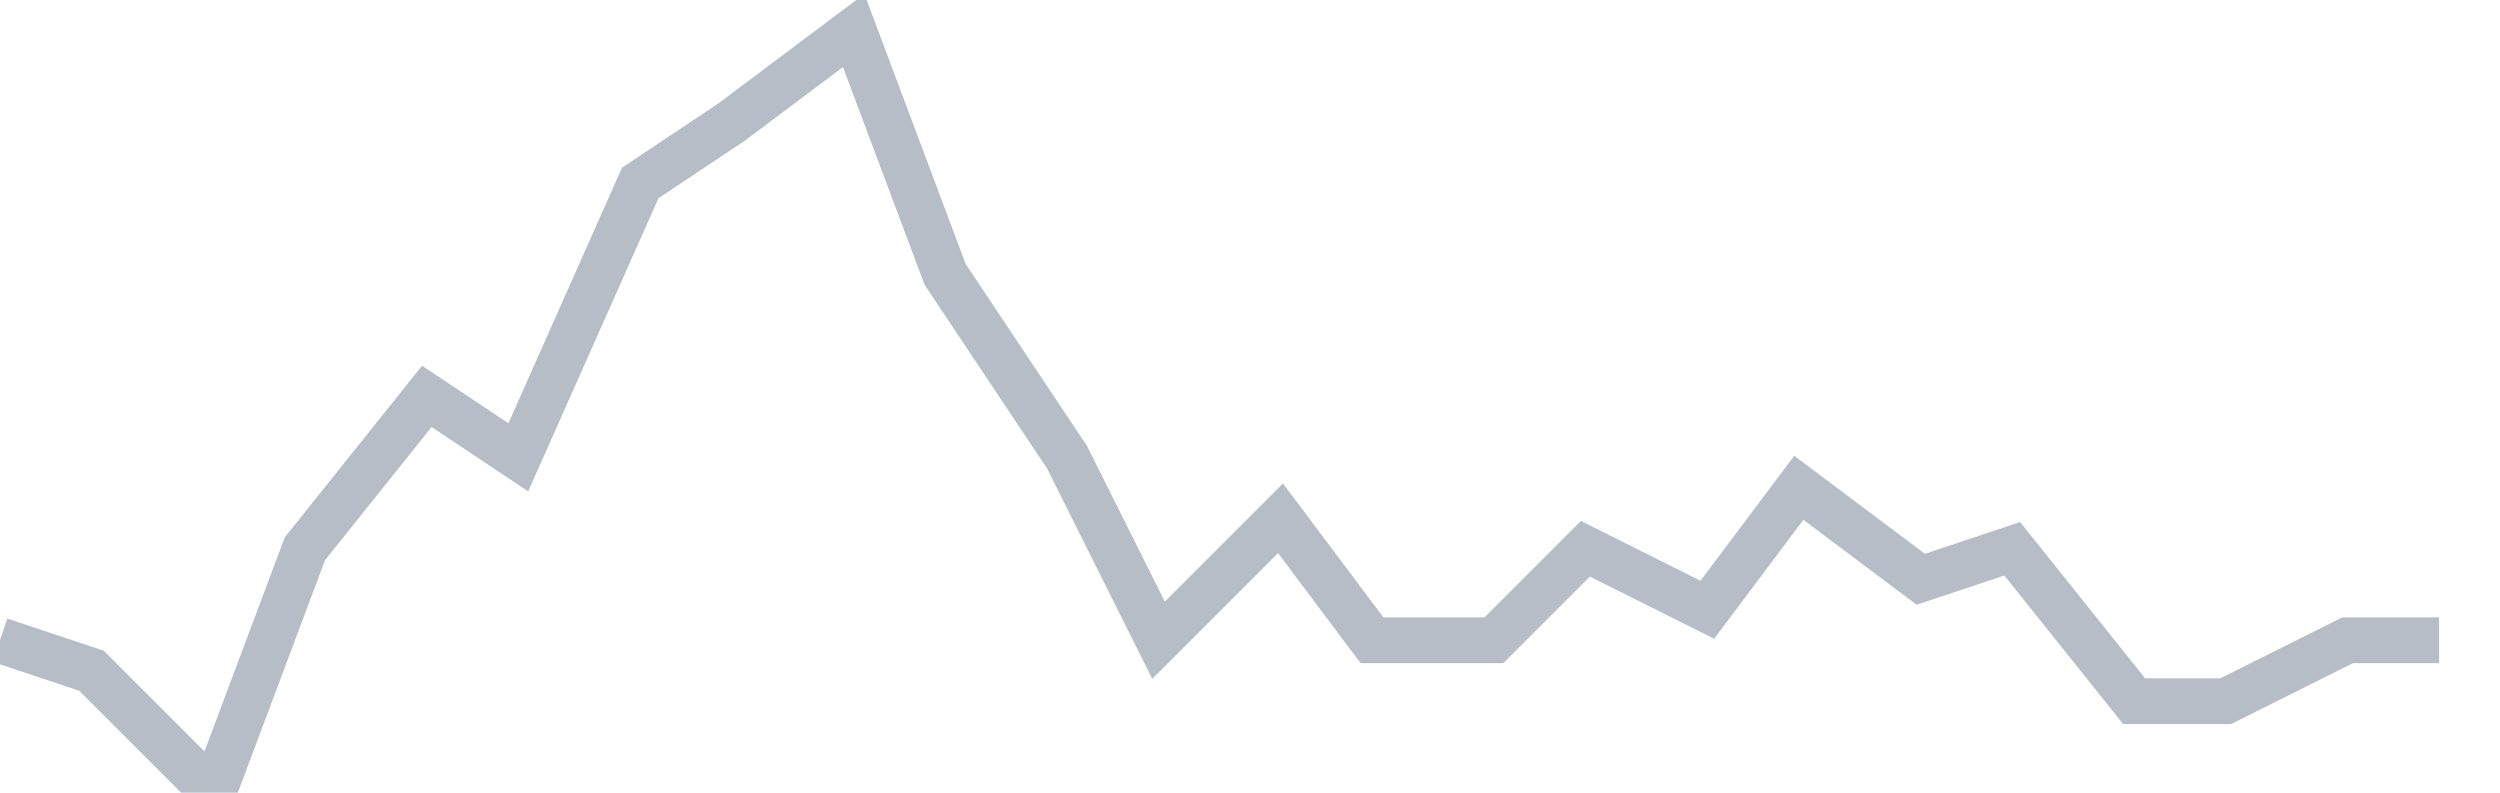 <svg width="82" height="26" fill="none" xmlns="http://www.w3.org/2000/svg"><path d="M0 21l3 1 4 4 3-8 4-5 3 2 4-9 3-2 4-3 3 8 4 6 3 6 4-4 3 4h4l3-3 4 2 3-4 4 3 3-1 4 5h3l4-2h3" stroke="#B7BDC6" stroke-width="1.5"/></svg>